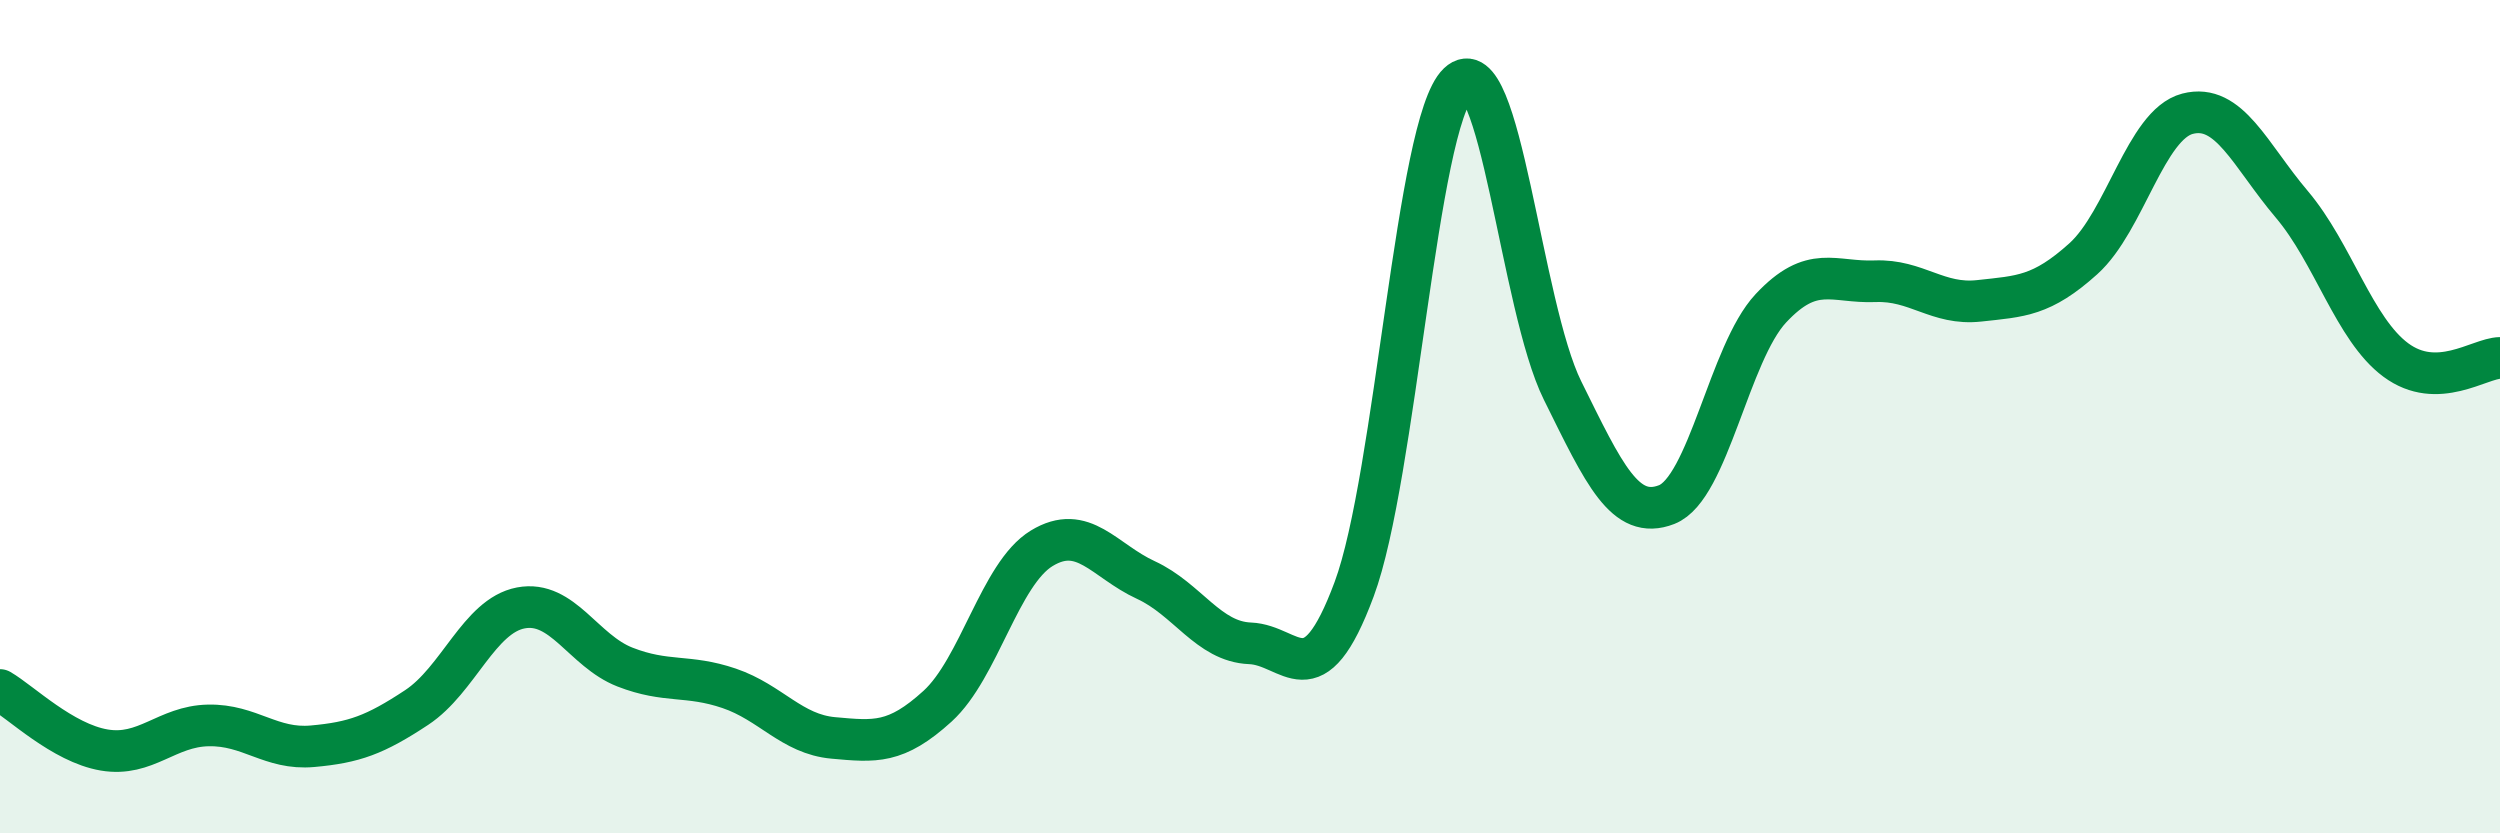 
    <svg width="60" height="20" viewBox="0 0 60 20" xmlns="http://www.w3.org/2000/svg">
      <path
        d="M 0,16.56 C 0.5,16.85 1.5,17.83 2.5,18 C 3.5,18.17 4,17.43 5,17.41 C 6,17.39 6.5,18 7.5,17.91 C 8.5,17.82 9,17.64 10,16.98 C 11,16.32 11.5,14.78 12.5,14.59 C 13.5,14.4 14,15.62 15,16.01 C 16,16.4 16.5,16.18 17.5,16.52 C 18.5,16.86 19,17.62 20,17.71 C 21,17.8 21.5,17.86 22.5,16.95 C 23.5,16.04 24,13.77 25,13.16 C 26,12.55 26.5,13.46 27.5,13.92 C 28.5,14.38 29,15.4 30,15.44 C 31,15.48 31.5,16.83 32.5,14.14 C 33.5,11.45 34,2.95 35,2 C 36,1.05 36.5,7.35 37.5,9.37 C 38.5,11.39 39,12.5 40,12.11 C 41,11.72 41.5,8.47 42.5,7.4 C 43.5,6.33 44,6.79 45,6.75 C 46,6.71 46.5,7.33 47.5,7.22 C 48.5,7.11 49,7.11 50,6.21 C 51,5.31 51.5,2.99 52.5,2.73 C 53.5,2.47 54,3.72 55,4.9 C 56,6.08 56.5,7.9 57.5,8.64 C 58.5,9.38 59.5,8.6 60,8.59L60 20L0 20Z"
        fill="#008740"
        opacity="0.1"
        stroke-linecap="round"
        stroke-linejoin="round"
      />
      <path
        d="M 0,16.56 C 0.5,16.85 1.5,17.83 2.5,18 C 3.5,18.17 4,17.43 5,17.41 C 6,17.39 6.5,18 7.5,17.91 C 8.5,17.82 9,17.64 10,16.98 C 11,16.32 11.5,14.78 12.5,14.59 C 13.5,14.4 14,15.62 15,16.01 C 16,16.4 16.5,16.18 17.5,16.52 C 18.5,16.86 19,17.62 20,17.71 C 21,17.8 21.5,17.86 22.5,16.95 C 23.5,16.04 24,13.77 25,13.16 C 26,12.55 26.5,13.46 27.5,13.92 C 28.5,14.38 29,15.4 30,15.44 C 31,15.48 31.5,16.83 32.5,14.14 C 33.5,11.45 34,2.95 35,2 C 36,1.05 36.5,7.35 37.5,9.37 C 38.5,11.39 39,12.5 40,12.11 C 41,11.72 41.5,8.47 42.5,7.4 C 43.5,6.33 44,6.79 45,6.75 C 46,6.71 46.5,7.33 47.5,7.22 C 48.5,7.11 49,7.11 50,6.21 C 51,5.31 51.5,2.99 52.5,2.73 C 53.5,2.47 54,3.72 55,4.9 C 56,6.08 56.5,7.9 57.5,8.64 C 58.5,9.38 59.5,8.6 60,8.59"
        stroke="#008740"
        stroke-width="1"
        fill="none"
        stroke-linecap="round"
        stroke-linejoin="round"
      />
    </svg>
  